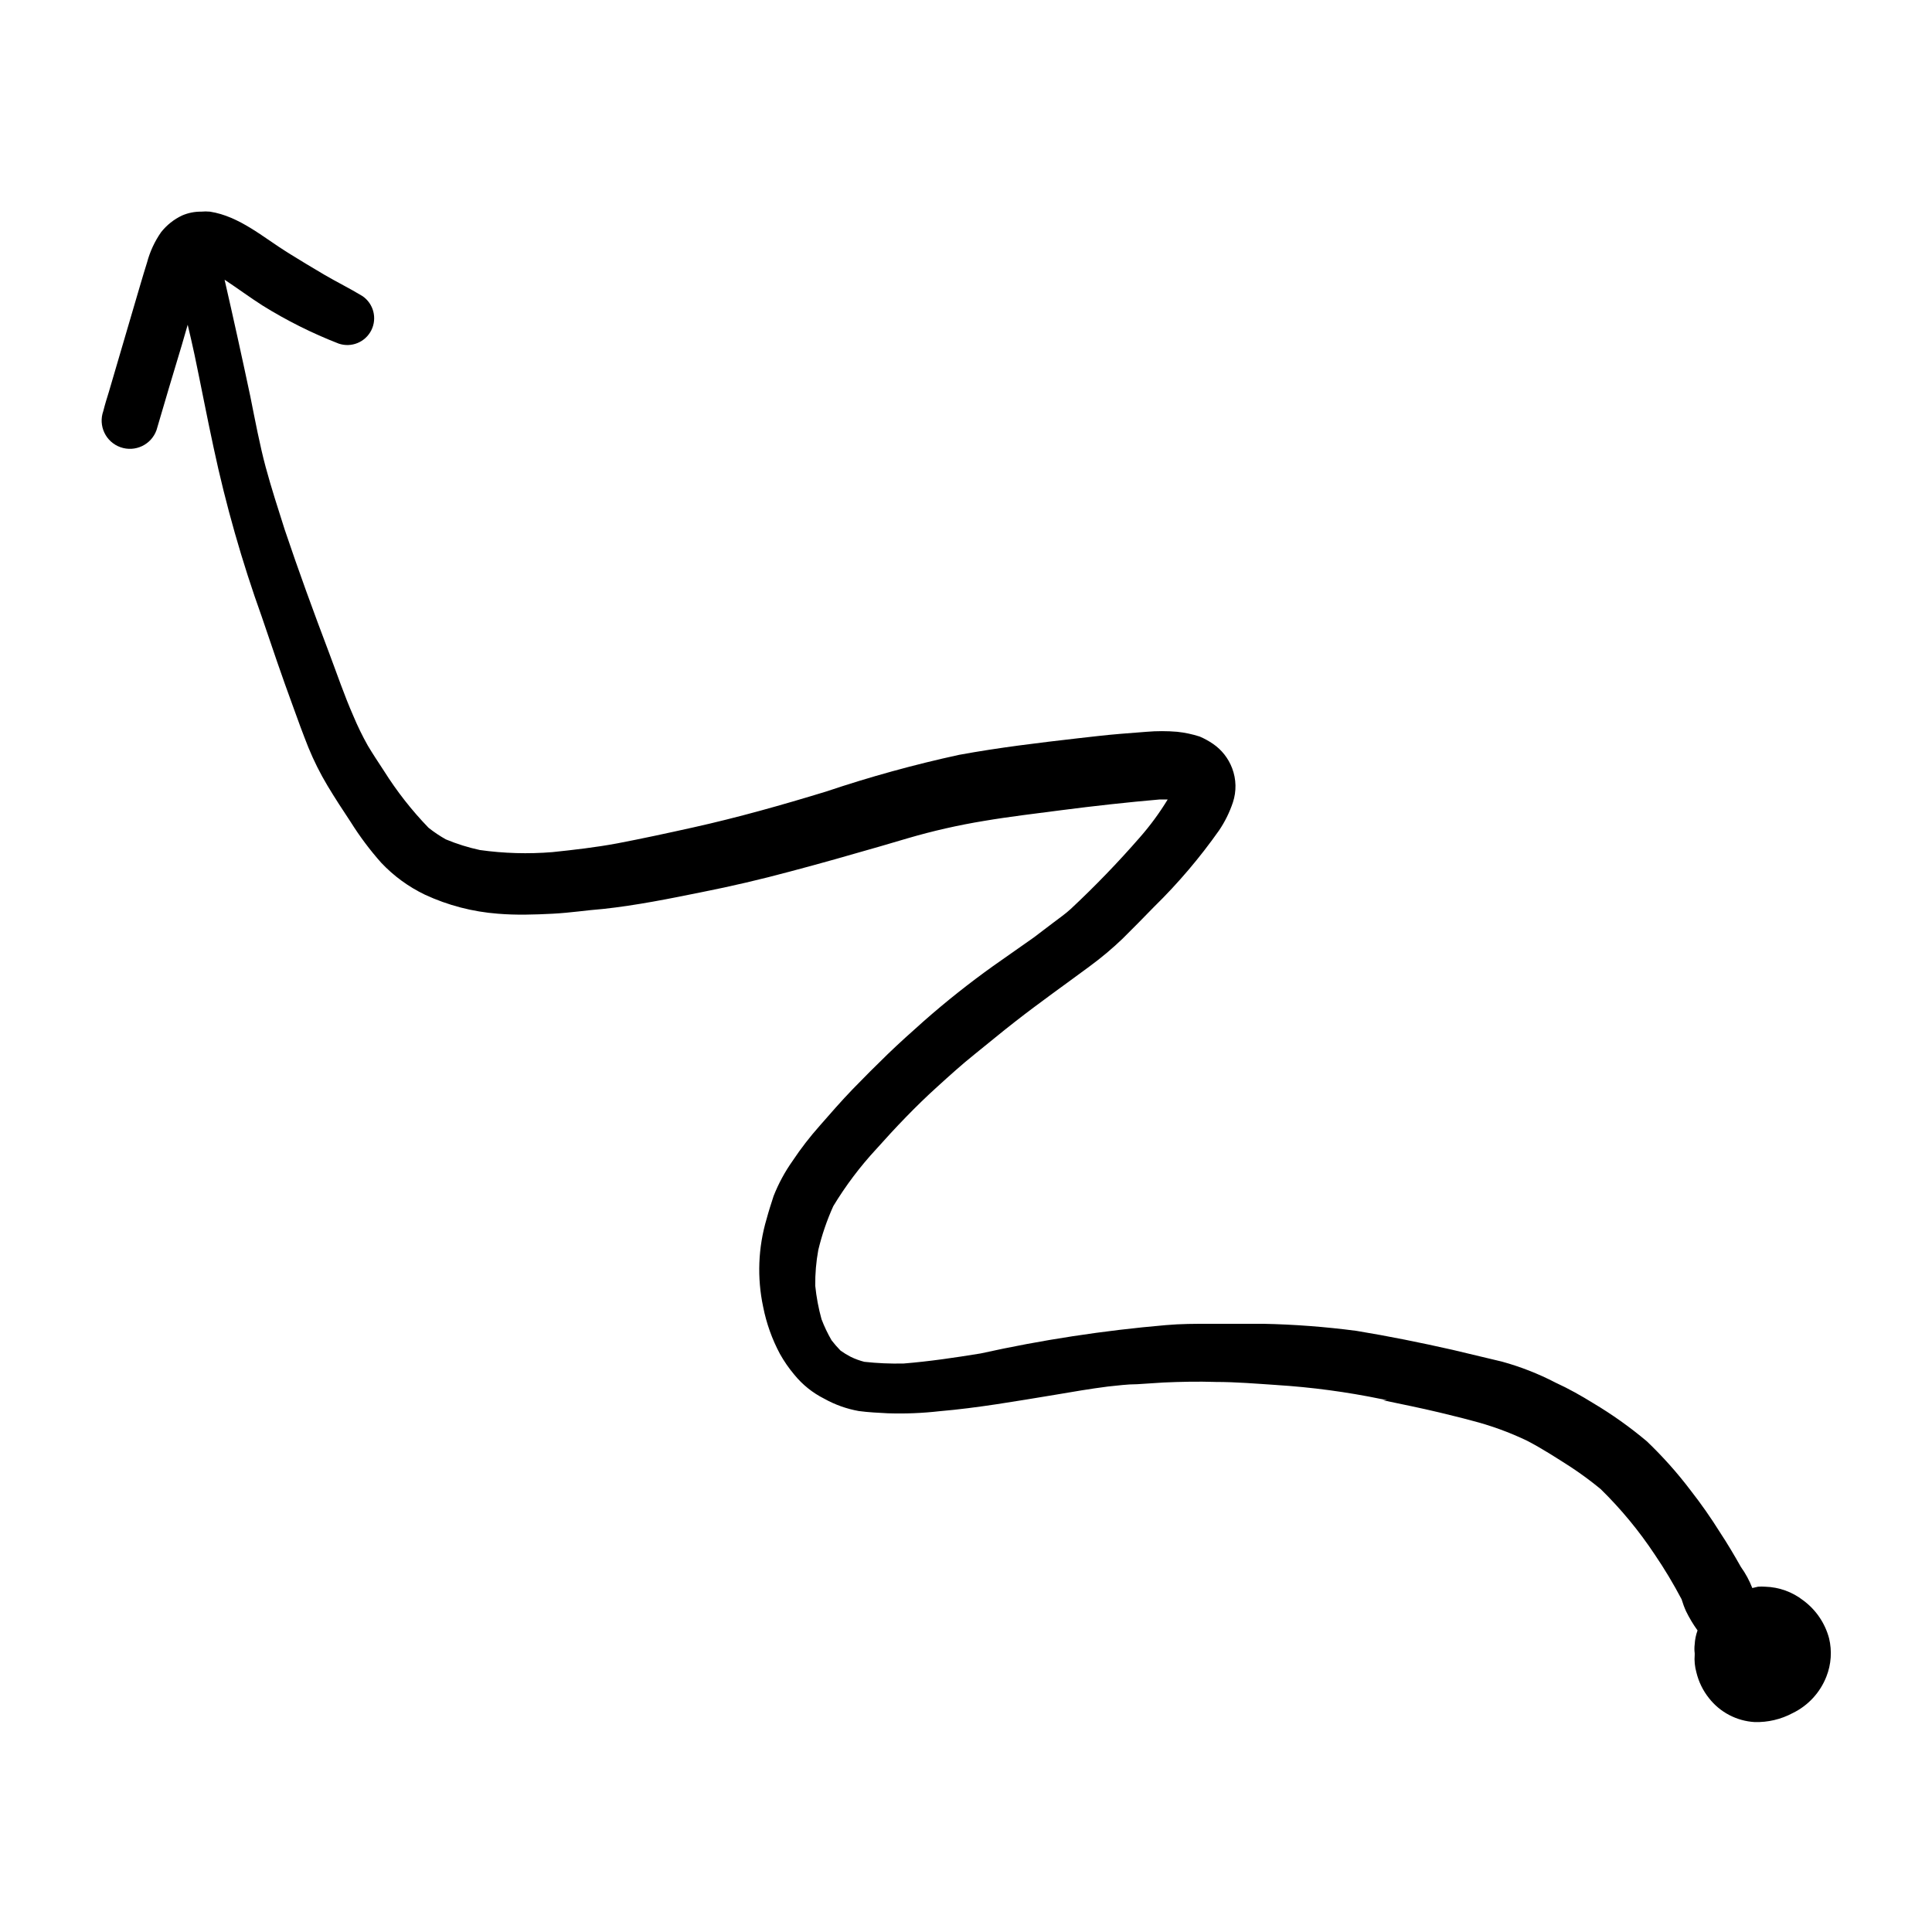 <?xml version="1.0" encoding="UTF-8"?>
<!-- Uploaded to: ICON Repo, www.iconrepo.com, Generator: ICON Repo Mixer Tools -->
<svg fill="#000000" width="800px" height="800px" version="1.1" viewBox="144 144 512 512" xmlns="http://www.w3.org/2000/svg">
 <path d="m466.15 510.23c5.391 0 10.73 0.453 16.07 0.805v0.004c9.363 0.586 18.676 1.832 27.863 3.727h-0.656 0.707l1.461 0.301h-1.16c5.039 1.059 10.078 2.066 15.113 3.273 2.82 0.707 5.644 1.359 8.414 2.117v0.004c5.066 1.293 9.992 3.082 14.711 5.34 3.981 2.066 7.707 4.484 11.488 6.902 2.793 1.832 5.484 3.816 8.059 5.945 5.363 5.258 10.16 11.066 14.309 17.328 2.59 3.812 4.961 7.766 7.106 11.84 0.328 1.102 0.73 2.18 1.207 3.227 0.863 1.762 1.875 3.449 3.023 5.035-0.434 1.184-0.688 2.422-0.754 3.68-0.102 0.785-0.102 1.582 0 2.367v0.402c-0.129 1.578 0.027 3.164 0.453 4.688 0.598 2.481 1.734 4.805 3.324 6.801 2.93 3.754 7.336 6.066 12.094 6.348 3.504 0.102 6.981-0.715 10.074-2.367 4.113-1.988 7.316-5.465 8.969-9.723 1.258-3.211 1.504-6.727 0.703-10.078-1.07-4.039-3.488-7.594-6.852-10.074-2.887-2.254-6.414-3.523-10.074-3.629-0.637-0.051-1.277-0.051-1.914 0l-1.512 0.352c-0.77-1.984-1.785-3.863-3.023-5.59-1.762-3.125-3.578-6.195-5.543-9.168v-0.004c-2.391-3.828-4.981-7.527-7.758-11.082-3.523-4.656-7.414-9.02-11.637-13.051-4.441-3.734-9.176-7.106-14.16-10.074-3.176-1.965-6.449-3.828-10.078-5.492h0.004c-4.512-2.34-9.258-4.195-14.156-5.543l-13.098-3.125c-8.465-1.914-16.977-3.629-25.543-5.039l-0.004 0.004c-8.188-1.074-16.43-1.699-24.684-1.863h-13.652c-4.535 0-8.062 0-12.09 0.352h-0.004c-16.504 1.418-32.898 3.926-49.07 7.508-6.801 1.109-13.602 2.117-20.453 2.672l-0.004-0.004c-3.465 0.078-6.93-0.074-10.379-0.453-1.23-0.316-2.43-0.754-3.574-1.309-0.945-0.488-1.855-1.043-2.723-1.664-0.84-0.859-1.633-1.766-2.367-2.719-1.039-1.789-1.934-3.66-2.668-5.594-0.805-2.902-1.359-5.871-1.664-8.867-0.035-3.176 0.234-6.348 0.805-9.469 0.957-4 2.289-7.894 3.981-11.641 3.277-5.41 7.09-10.473 11.387-15.113 5.039-5.644 10.43-11.336 16.121-16.473 3.273-2.973 6.551-5.945 10.078-8.766 3.527-2.82 7.004-5.742 10.578-8.516 6.449-5.039 13.148-9.773 19.75-14.66v-0.004c3.082-2.254 6.008-4.711 8.766-7.356 2.871-2.82 5.644-5.691 8.414-8.516v0.004c6.309-6.188 12.039-12.934 17.129-20.152 1.562-2.305 2.801-4.816 3.68-7.457 0.969-2.941 0.898-6.125-0.203-9.02-0.984-2.613-2.742-4.863-5.039-6.449-1.121-0.77-2.32-1.43-3.574-1.965-1.934-0.621-3.926-1.043-5.945-1.258-2.699-0.227-5.414-0.227-8.113 0l-7.055 0.555c-3.727 0.301-7.406 0.754-11.082 1.16-10.531 1.211-21.059 2.469-31.488 4.383v-0.004c-11.926 2.59-23.699 5.836-35.266 9.727-11.688 3.578-23.477 6.902-35.266 9.523-6.801 1.512-13.551 2.973-20.152 4.231-5.691 1.059-11.438 1.715-17.18 2.316-6.402 0.52-12.84 0.336-19.195-0.555-3.086-0.664-6.106-1.609-9.02-2.82-1.609-0.902-3.141-1.93-4.586-3.074-4.461-4.613-8.426-9.68-11.84-15.113-1.461-2.215-2.922-4.434-4.281-6.699v-0.004c-1.426-2.543-2.703-5.164-3.828-7.859-2.418-5.492-4.332-11.184-6.449-16.777-4.082-10.781-8.062-21.664-11.738-32.598-1.762-5.543-3.527-10.984-5.039-16.574-1.512-5.594-2.82-12.496-4.082-18.793-2.148-10.141-4.414-20.418-6.801-30.828 3.426 2.266 6.75 4.734 10.078 6.852 6.391 3.973 13.137 7.348 20.152 10.074 3.367 1.156 7.066-0.359 8.66-3.543 1.59-3.184 0.582-7.051-2.363-9.051-3.324-2.016-6.801-3.727-10.078-5.644-3.273-1.914-6.5-3.879-9.672-5.844-6.551-4.082-12.848-9.672-20.656-10.883-0.77-0.074-1.547-0.074-2.316 0-1.73-0.02-3.449 0.324-5.039 1.008-2.184 1.023-4.098 2.543-5.59 4.434-1.707 2.449-2.969 5.176-3.731 8.062-1.16 3.68-2.215 7.406-3.324 11.133l-6.801 23.176c-0.504 1.613-1.008 3.223-1.461 5.039-1.391 3.894 0.637 8.18 4.531 9.57 3.898 1.391 8.184-0.637 9.574-4.535 2.215-7.508 4.434-15.113 6.699-22.52 0.504-1.812 1.059-3.629 1.562-5.391 0.605 2.621 1.258 5.289 1.812 7.961 1.715 8.16 3.273 16.375 5.039 24.535 3.25 15.25 7.523 30.266 12.797 44.941 2.672 7.91 5.34 15.77 8.211 23.578 1.309 3.68 2.672 7.356 4.133 11.035v-0.004c1.422 3.481 3.109 6.852 5.039 10.078 1.965 3.273 4.031 6.449 6.144 9.621 2.398 3.832 5.109 7.457 8.113 10.832 3.309 3.512 7.238 6.379 11.586 8.465 6.094 2.828 12.648 4.535 19.348 5.039 4.785 0.402 9.672 0.25 14.508 0 4.84-0.254 8.77-0.906 13.352-1.262 8.867-0.957 17.582-2.719 26.301-4.484 7.793-1.547 15.551-3.359 23.277-5.441 8.012-2.117 15.973-4.383 23.98-6.699l7.203-2.117c6.617-1.934 13.348-3.465 20.152-4.582 6.852-1.16 13.805-1.965 20.707-2.871 8.566-1.109 17.23-2.066 25.895-2.82h2.117v-0.004c-2.172 3.57-4.648 6.941-7.406 10.078-5.769 6.621-11.871 12.945-18.289 18.941-1.461 1.359-3.125 2.469-4.684 3.68-1.562 1.211-3.426 2.57-5.039 3.828l-10.832 7.609c-6.371 4.555-12.512 9.43-18.391 14.609-3.223 2.871-6.449 5.742-9.574 8.766s-6.195 6.098-9.219 9.219c-3.023 3.125-5.945 6.5-8.816 9.773h0.004c-2.598 2.922-4.988 6.019-7.156 9.273-2.047 2.891-3.738 6.019-5.039 9.32-0.656 2.016-1.309 4.031-1.863 6.098v-0.004c-2.238 7.562-2.547 15.562-0.906 23.277 0.855 4.344 2.348 8.539 4.434 12.445 1.094 1.965 2.379 3.82 3.828 5.539 2.16 2.652 4.856 4.816 7.91 6.348 2.852 1.598 5.953 2.703 9.168 3.277 2.621 0.352 5.039 0.453 7.809 0.605l0.004-0.004c4.523 0.145 9.051-0.039 13.551-0.551 10.078-0.855 20.402-2.672 30.531-4.332 4.734-0.805 9.422-1.613 14.156-2.215 2.672-0.258 5.039-0.609 7.707-0.609l7.004-0.453c4.434-0.199 9.121-0.301 13.805-0.152zm142.83 69.98m-153.01-224.4c0.012 0.102 0.012 0.203 0 0.305z"/>
</svg>